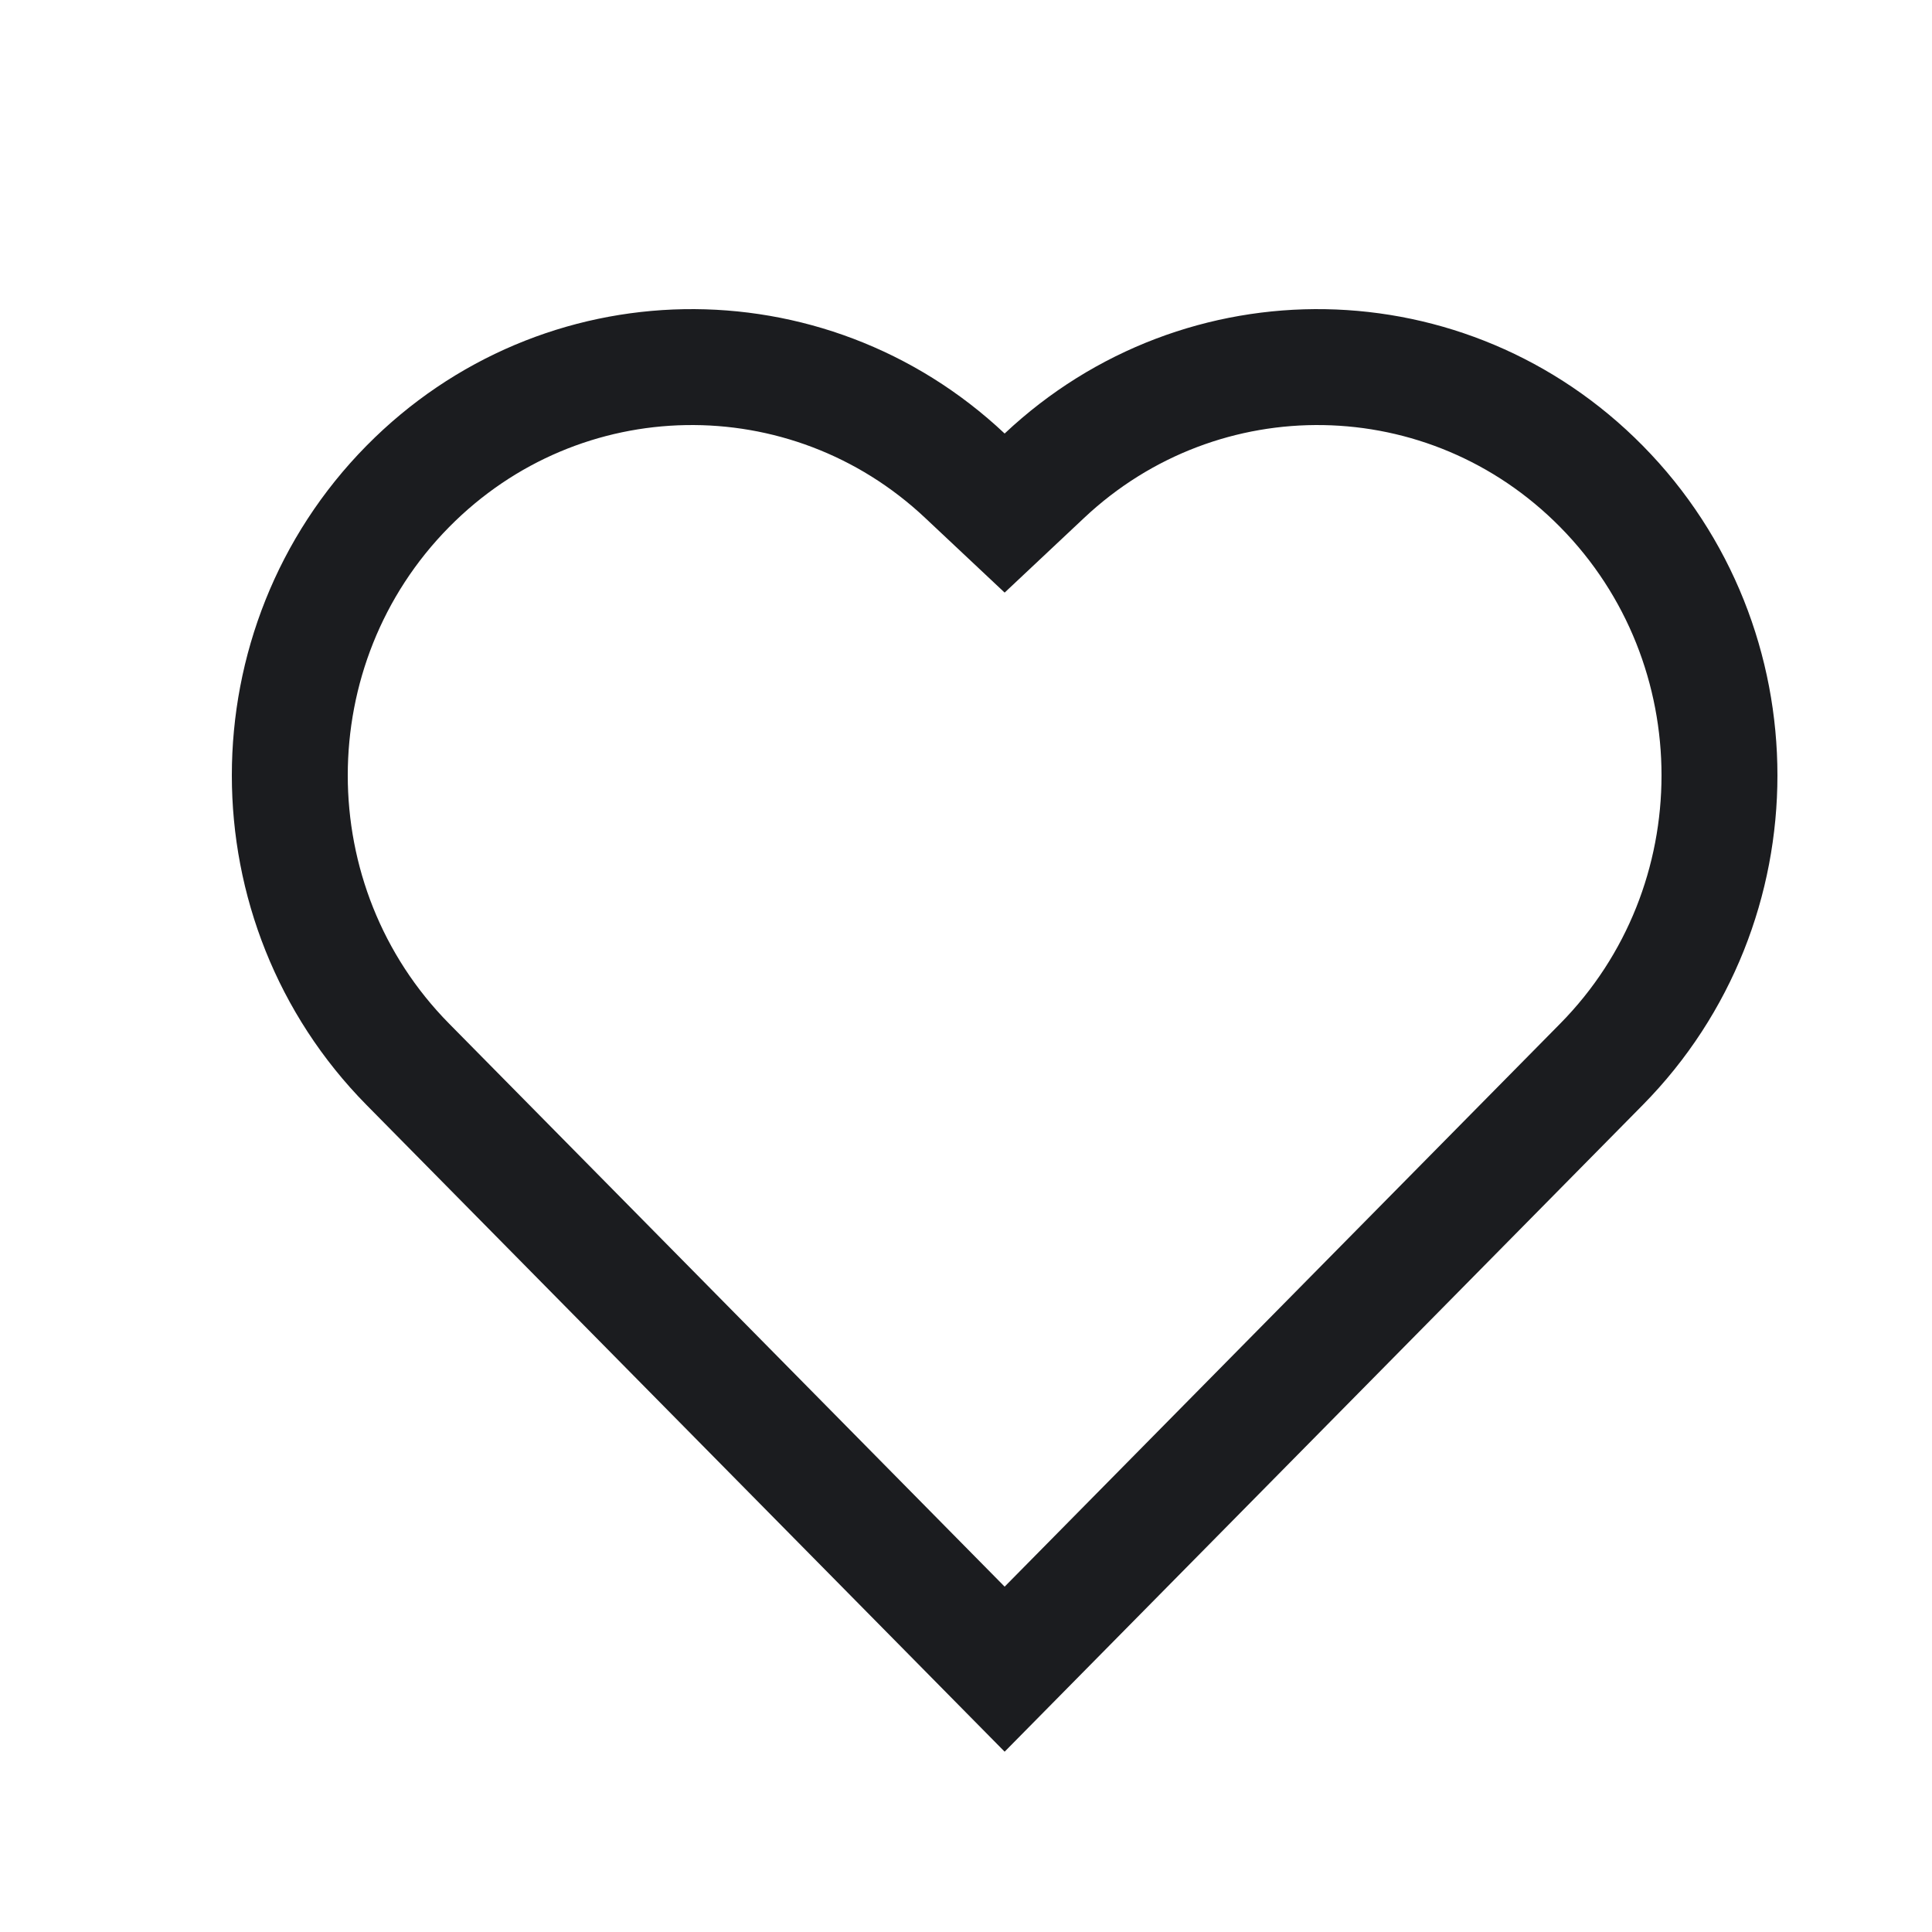 <svg width="25" height="25" viewBox="0 0 25 25" fill="none" xmlns="http://www.w3.org/2000/svg">
<path d="M12.486 6.156L13 6.639L13.514 6.156C15.553 4.237 18.738 4.282 20.723 6.294C22.759 8.358 22.759 11.708 20.723 13.772L13 21.599L5.277 13.772C3.241 11.708 3.241 8.358 5.277 6.294C7.262 4.282 10.447 4.237 12.486 6.156Z" stroke="#1B1C1F" stroke-width="1.5"/>
</svg>
